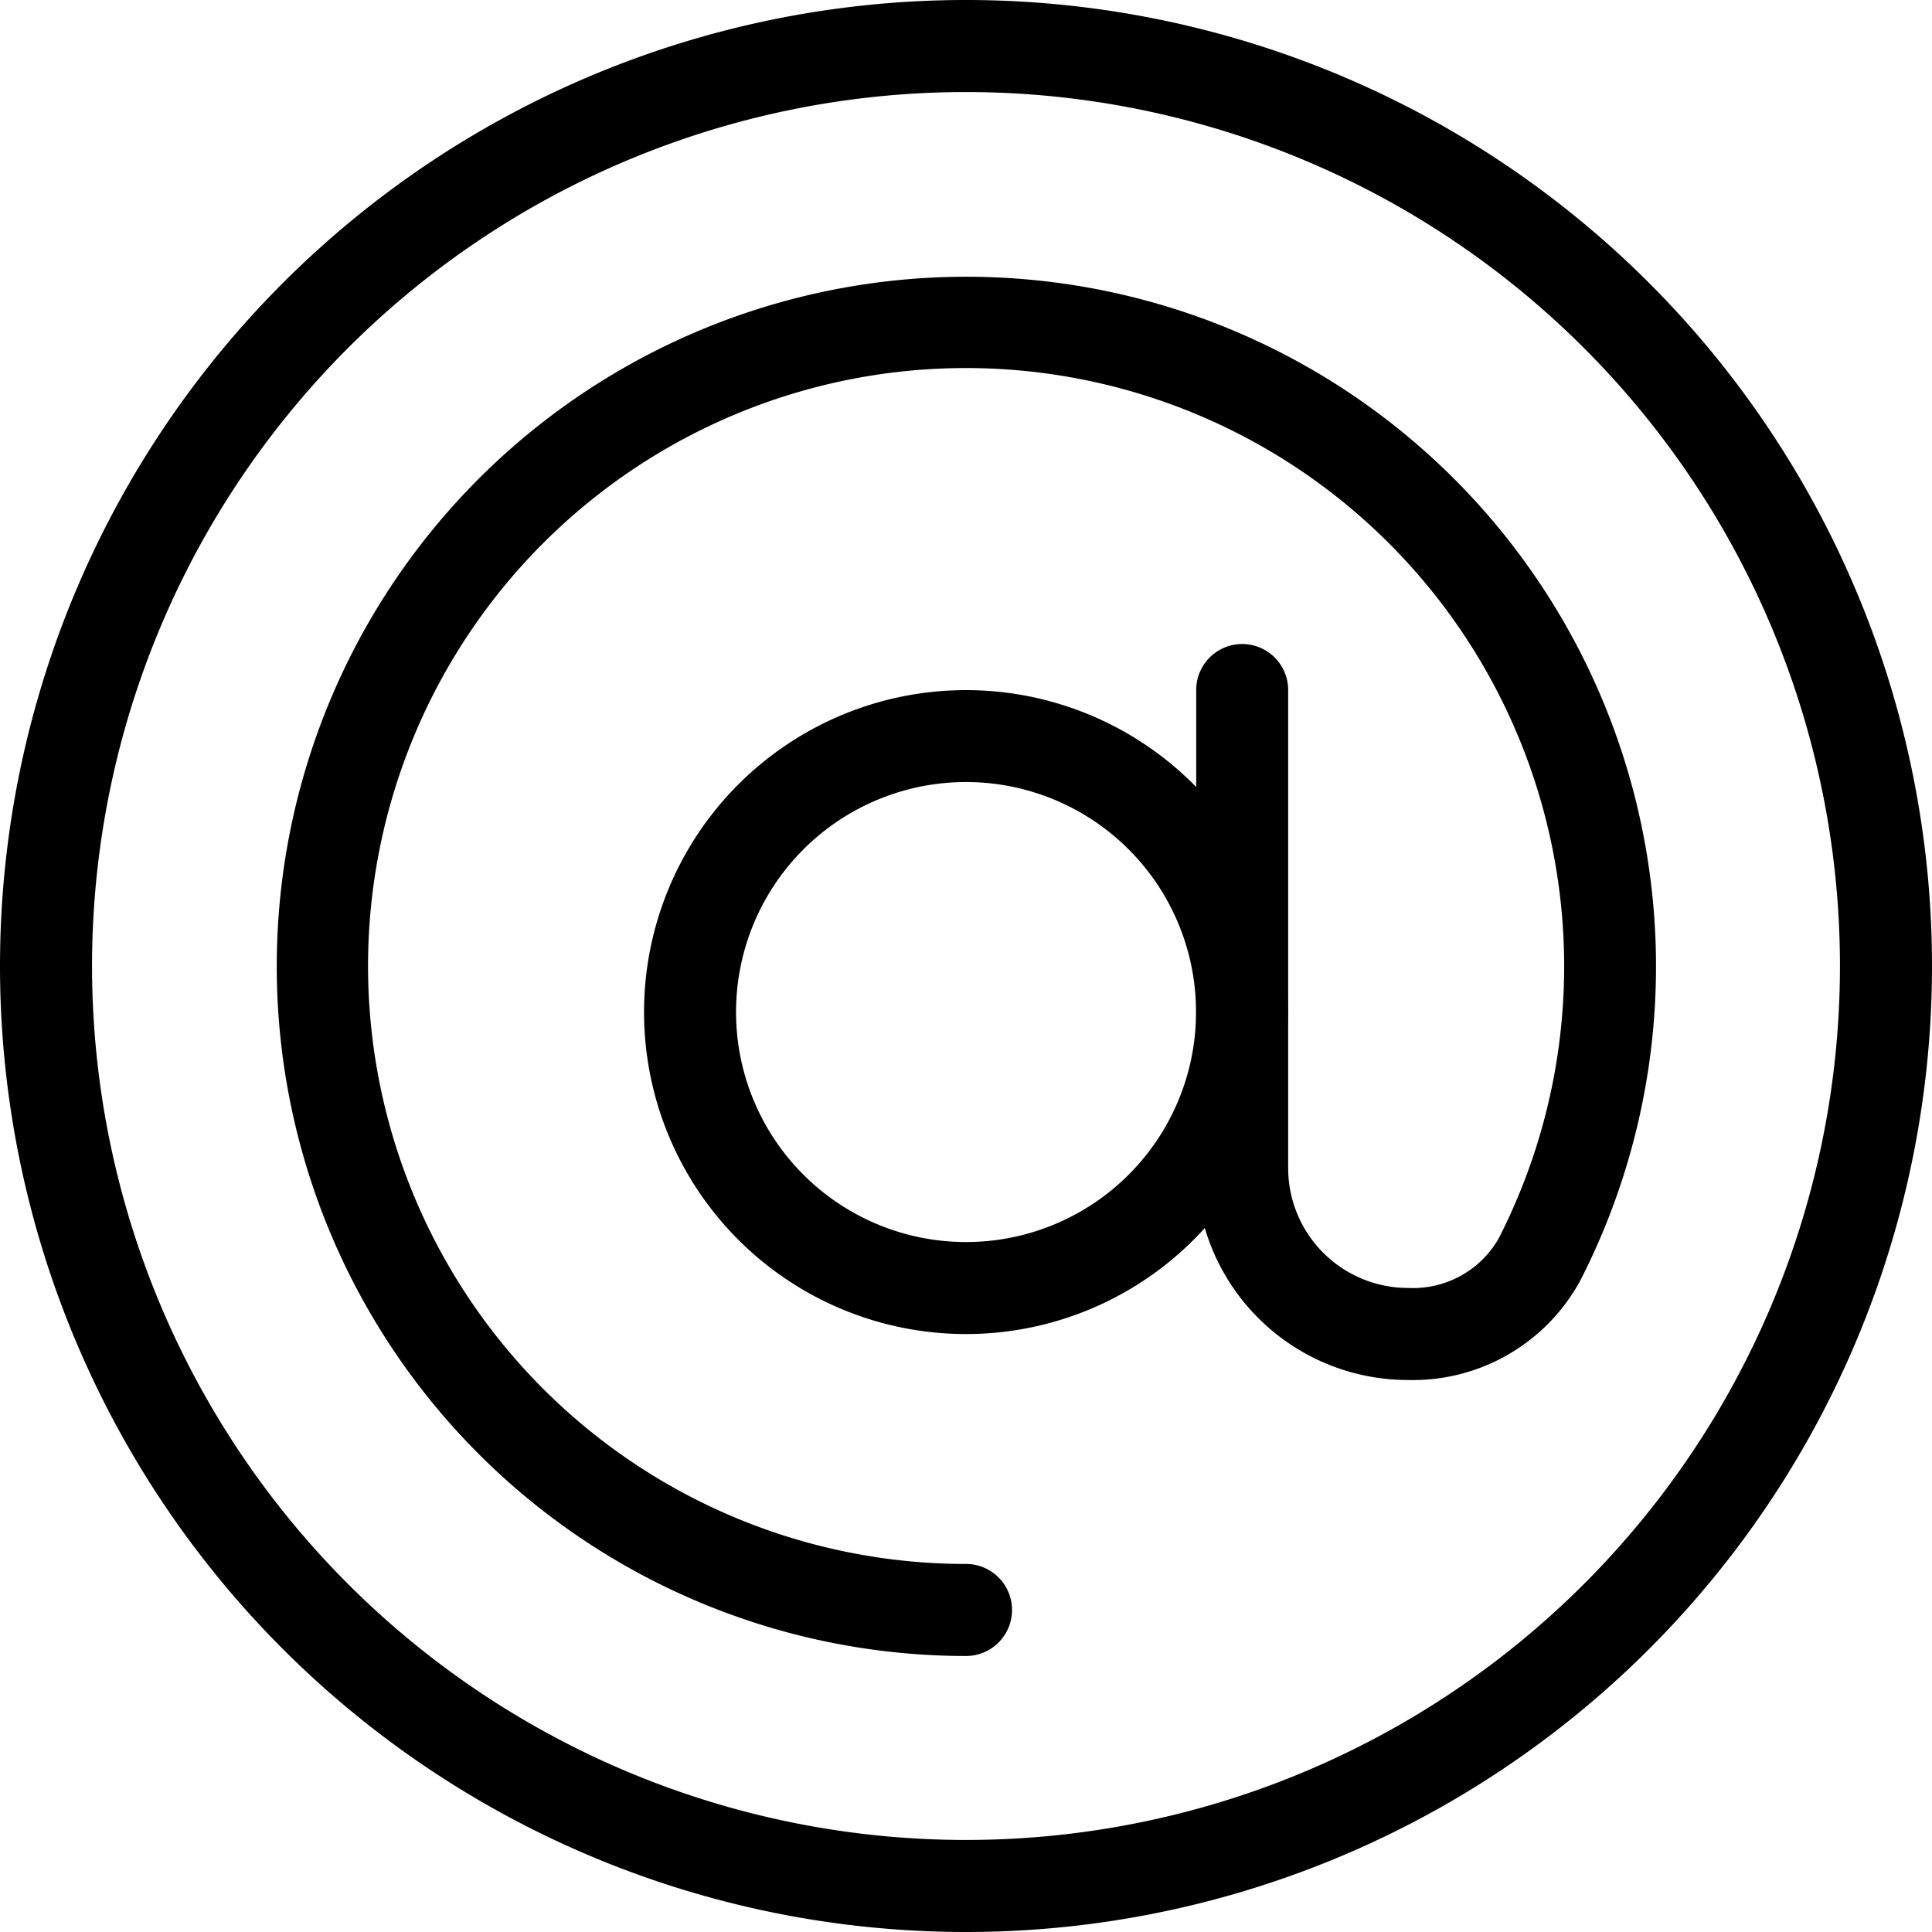 <svg xmlns="http://www.w3.org/2000/svg" width="46.536" height="46.536" viewBox="0 0 46.536 46.536">
  <g id="Group_7825" data-name="Group 7825" transform="translate(-709.479 -4221.867)">
    <g id="noun-mentions-7753727" transform="translate(709.479 4221.867)">
      <path id="Path_13498" data-name="Path 13498" d="M29.518,8.467A21.051,21.051,0,1,0,50.569,29.518,21.052,21.052,0,0,0,29.518,8.467ZM6.25,29.518A23.268,23.268,0,1,1,29.518,52.786,23.267,23.267,0,0,1,6.25,29.518Z" transform="translate(-6.25 -6.25)" fill-rule="evenodd"/>
      <path id="Path_13499" data-name="Path 13499" d="M43.173,39.717a5.54,5.54,0,1,0,5.541,5.539A5.54,5.54,0,0,0,43.173,39.717Zm-7.755,5.539a7.755,7.755,0,1,1,7.755,7.757A7.754,7.754,0,0,1,35.418,45.255Z" transform="translate(-19.905 -20.88)" fill-rule="evenodd"/>
      <path id="Path_13500" data-name="Path 13500" d="M35.37,20.967a14.4,14.4,0,1,0,0,28.806,1.108,1.108,0,0,1,0,2.217,16.611,16.611,0,1,1,14.792-9.035,4.589,4.589,0,0,1-4.147,2.387,5.1,5.1,0,0,1-5.1-5.106V28.722a1.107,1.107,0,1,1,2.215,0V40.235a2.889,2.889,0,0,0,2.89,2.89,2.379,2.379,0,0,0,2.175-1.182A14.41,14.41,0,0,0,35.37,20.967Z" transform="translate(-12.102 -12.102)" fill-rule="evenodd"/>
    </g>
  </g>
</svg>
